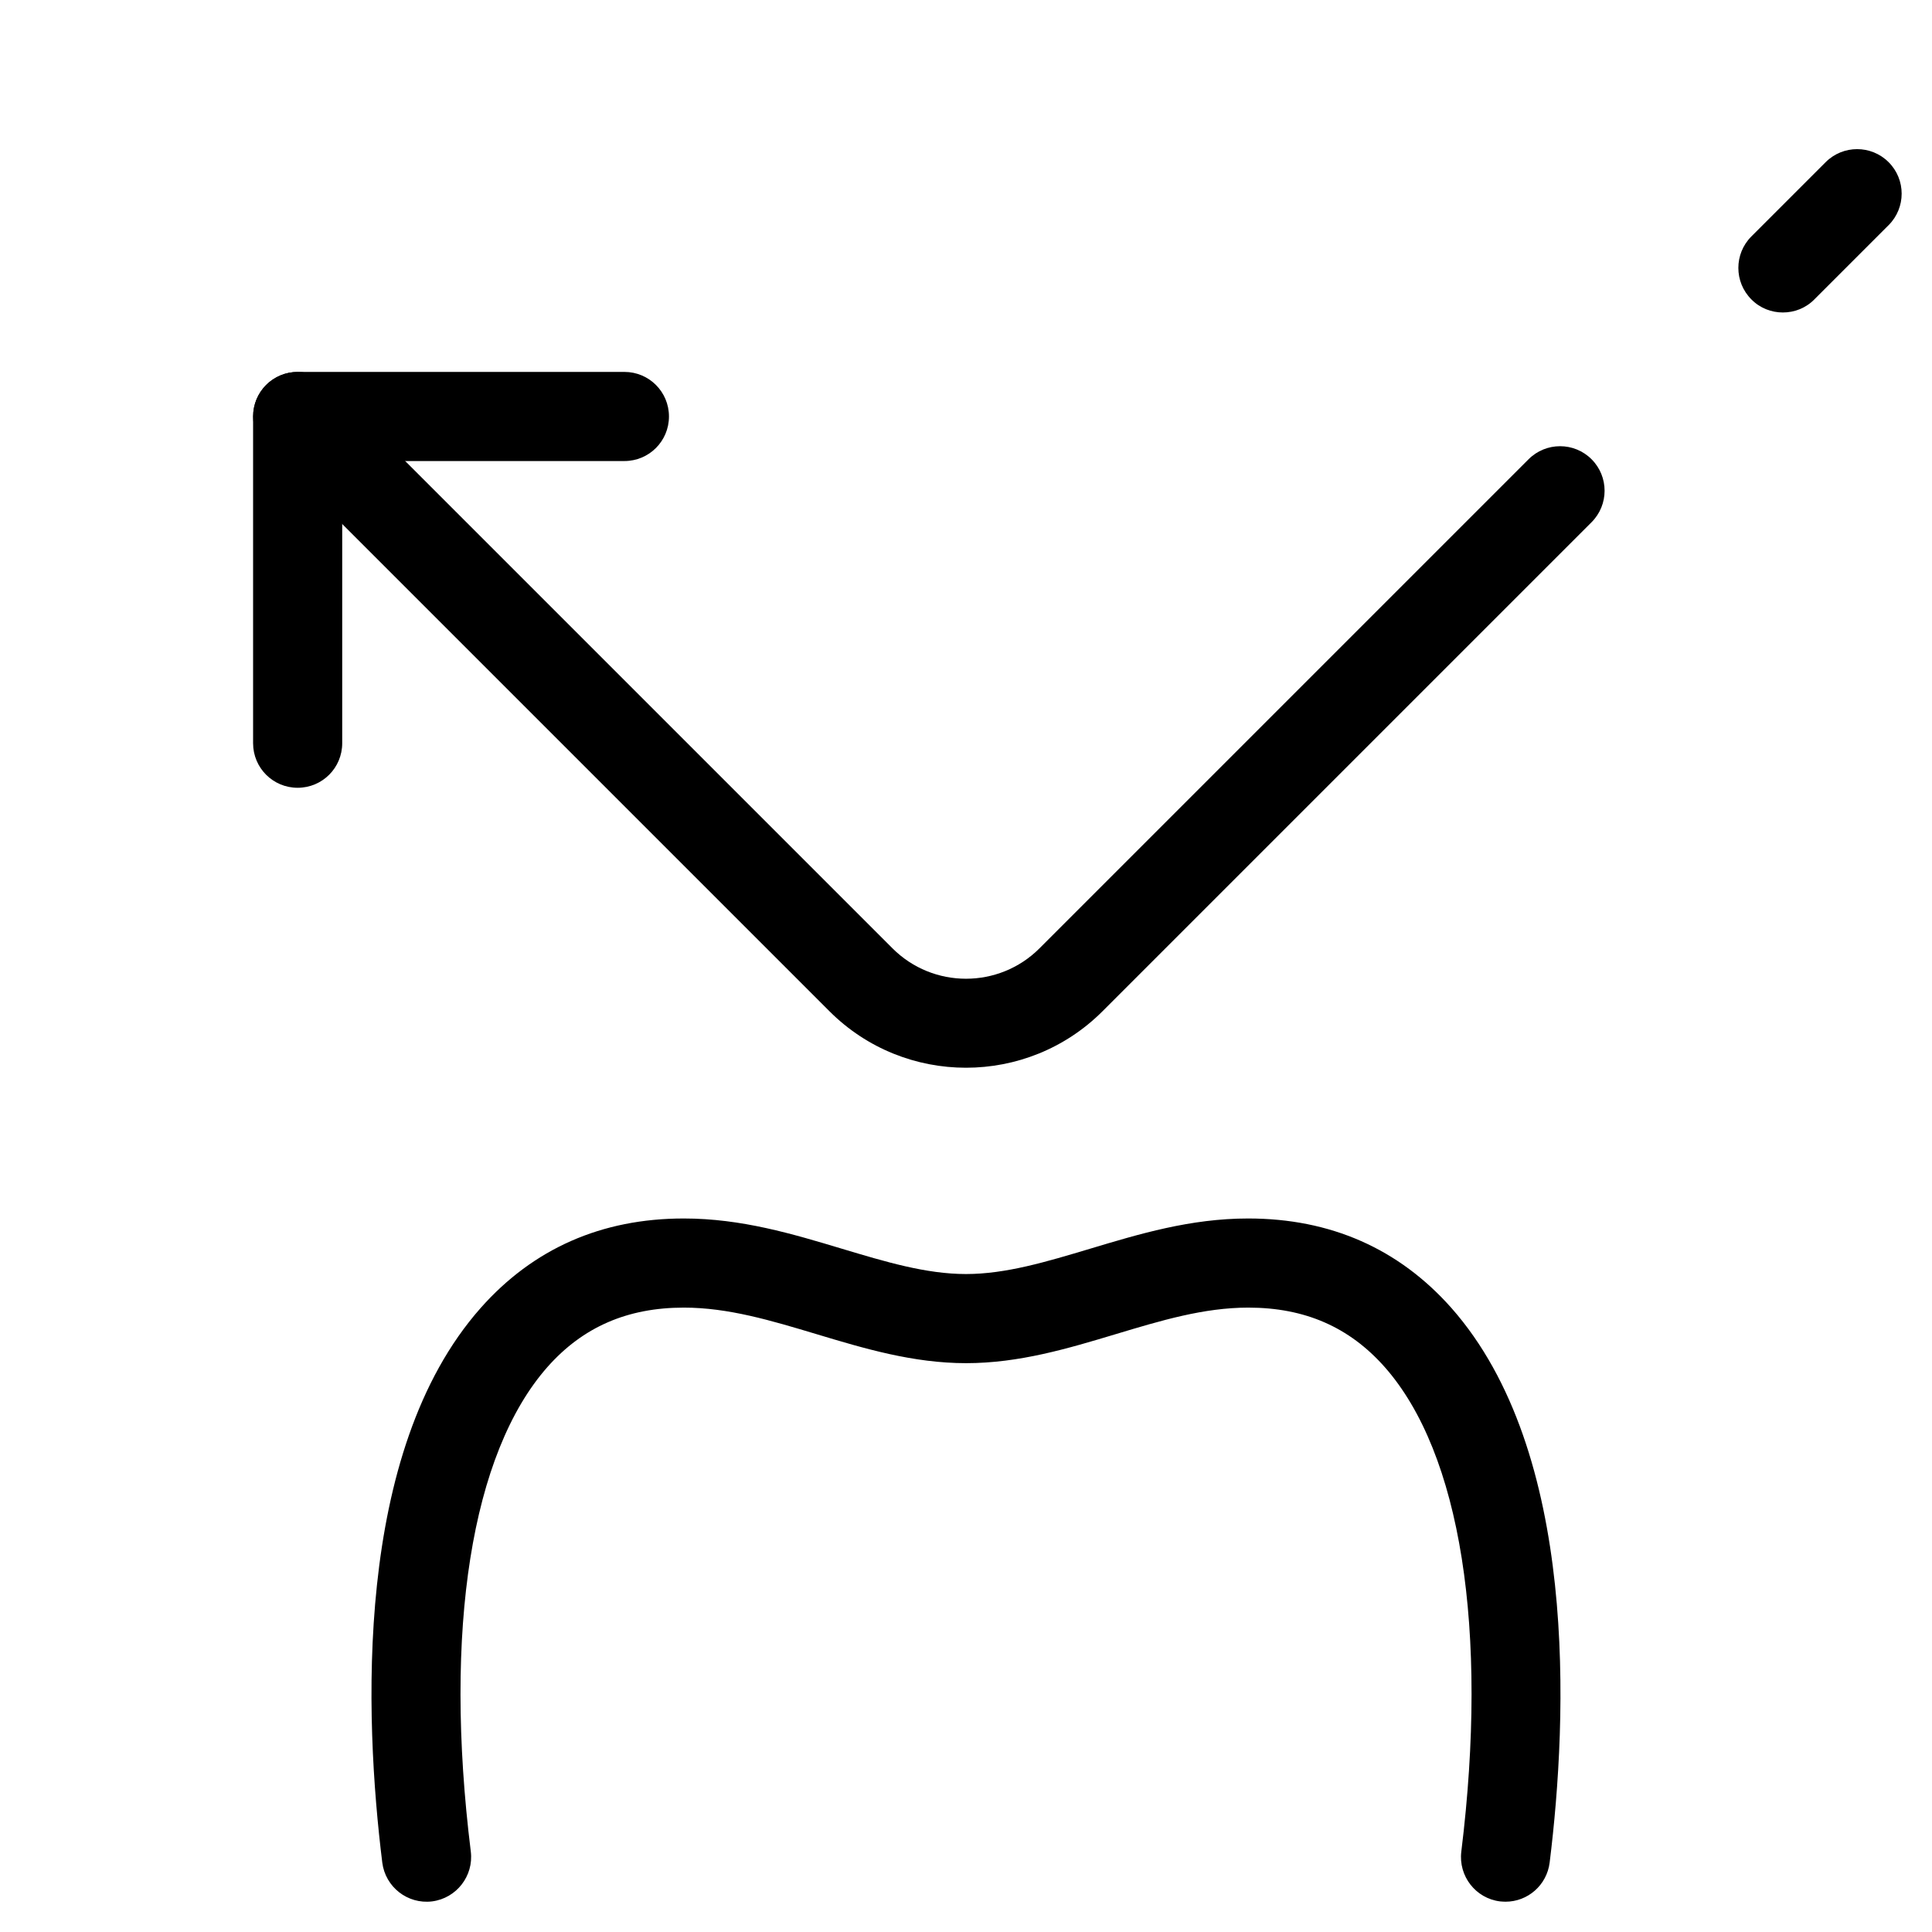 <?xml version="1.0" encoding="UTF-8"?>
<!-- Uploaded to: SVG Repo, www.svgrepo.com, Generator: SVG Repo Mixer Tools -->
<svg fill="#000000" width="800px" height="800px" version="1.1" viewBox="144 144 512 512" xmlns="http://www.w3.org/2000/svg">
 <g>
  <path d="m542.99 647.97c-0.473 0-0.984-0.039-1.457-0.078-6.453-0.789-11.059-6.691-10.273-13.188 7.242-58.805-0.156-105.64-20.309-128.43-9.367-10.586-21.176-15.742-36.133-15.742-11.809 0-23.145 3.426-35.188 7.047-12.555 3.777-25.543 7.676-39.598 7.676-14.051 0-27.039-3.898-39.598-7.676-12.078-3.625-23.414-7.047-35.223-7.047-14.957 0-26.766 5.156-36.133 15.742-20.152 22.828-27.59 69.629-20.309 128.43 0.789 6.453-3.816 12.359-10.273 13.188-6.496 0.789-12.359-3.816-13.188-10.273-4.762-38.496-7.676-108.83 26.055-146.97 13.938-15.746 32.043-23.738 53.848-23.738 15.273 0 28.852 4.094 41.957 8.031 11.414 3.426 22.238 6.691 32.828 6.691 10.586 0 21.371-3.266 32.828-6.691 13.105-3.938 26.684-8.031 41.953-8.031 21.805 0 39.91 7.988 53.844 23.695 33.73 38.18 30.82 108.48 26.055 146.97-0.742 6.023-5.82 10.395-11.688 10.395z"/>
  <path d="m222.88 352.77c-6.535 0-11.809-5.273-11.809-11.809v-86.59c0-6.535 5.273-11.809 11.809-11.809h86.594c6.535 0 11.809 5.273 11.809 11.809 0 6.535-5.273 11.809-11.809 11.809h-74.785v74.785c0 6.531-5.277 11.805-11.809 11.805z"/>
  <path d="m400 426.96c-13.105 0-26.215-5-36.172-14.957l-149.29-149.29c-4.606-4.606-4.606-12.082 0-16.688 4.606-4.606 12.082-4.606 16.688 0l149.29 149.29c10.746 10.746 28.223 10.746 38.965 0l129.61-129.61c4.606-4.606 12.082-4.606 16.688 0s4.606 12.082 0 16.688l-129.61 129.61c-9.961 9.957-23.066 14.957-36.172 14.957z"/>
  <path d="m616.48 226.81c-3.031 0-6.062-1.141-8.344-3.465-4.606-4.606-4.606-12.082 0-16.688l19.68-19.68c4.606-4.606 12.082-4.606 16.688 0 4.606 4.606 4.606 12.082 0 16.688l-19.68 19.68c-2.285 2.324-5.312 3.465-8.344 3.465z"/>
 </g>
</svg>